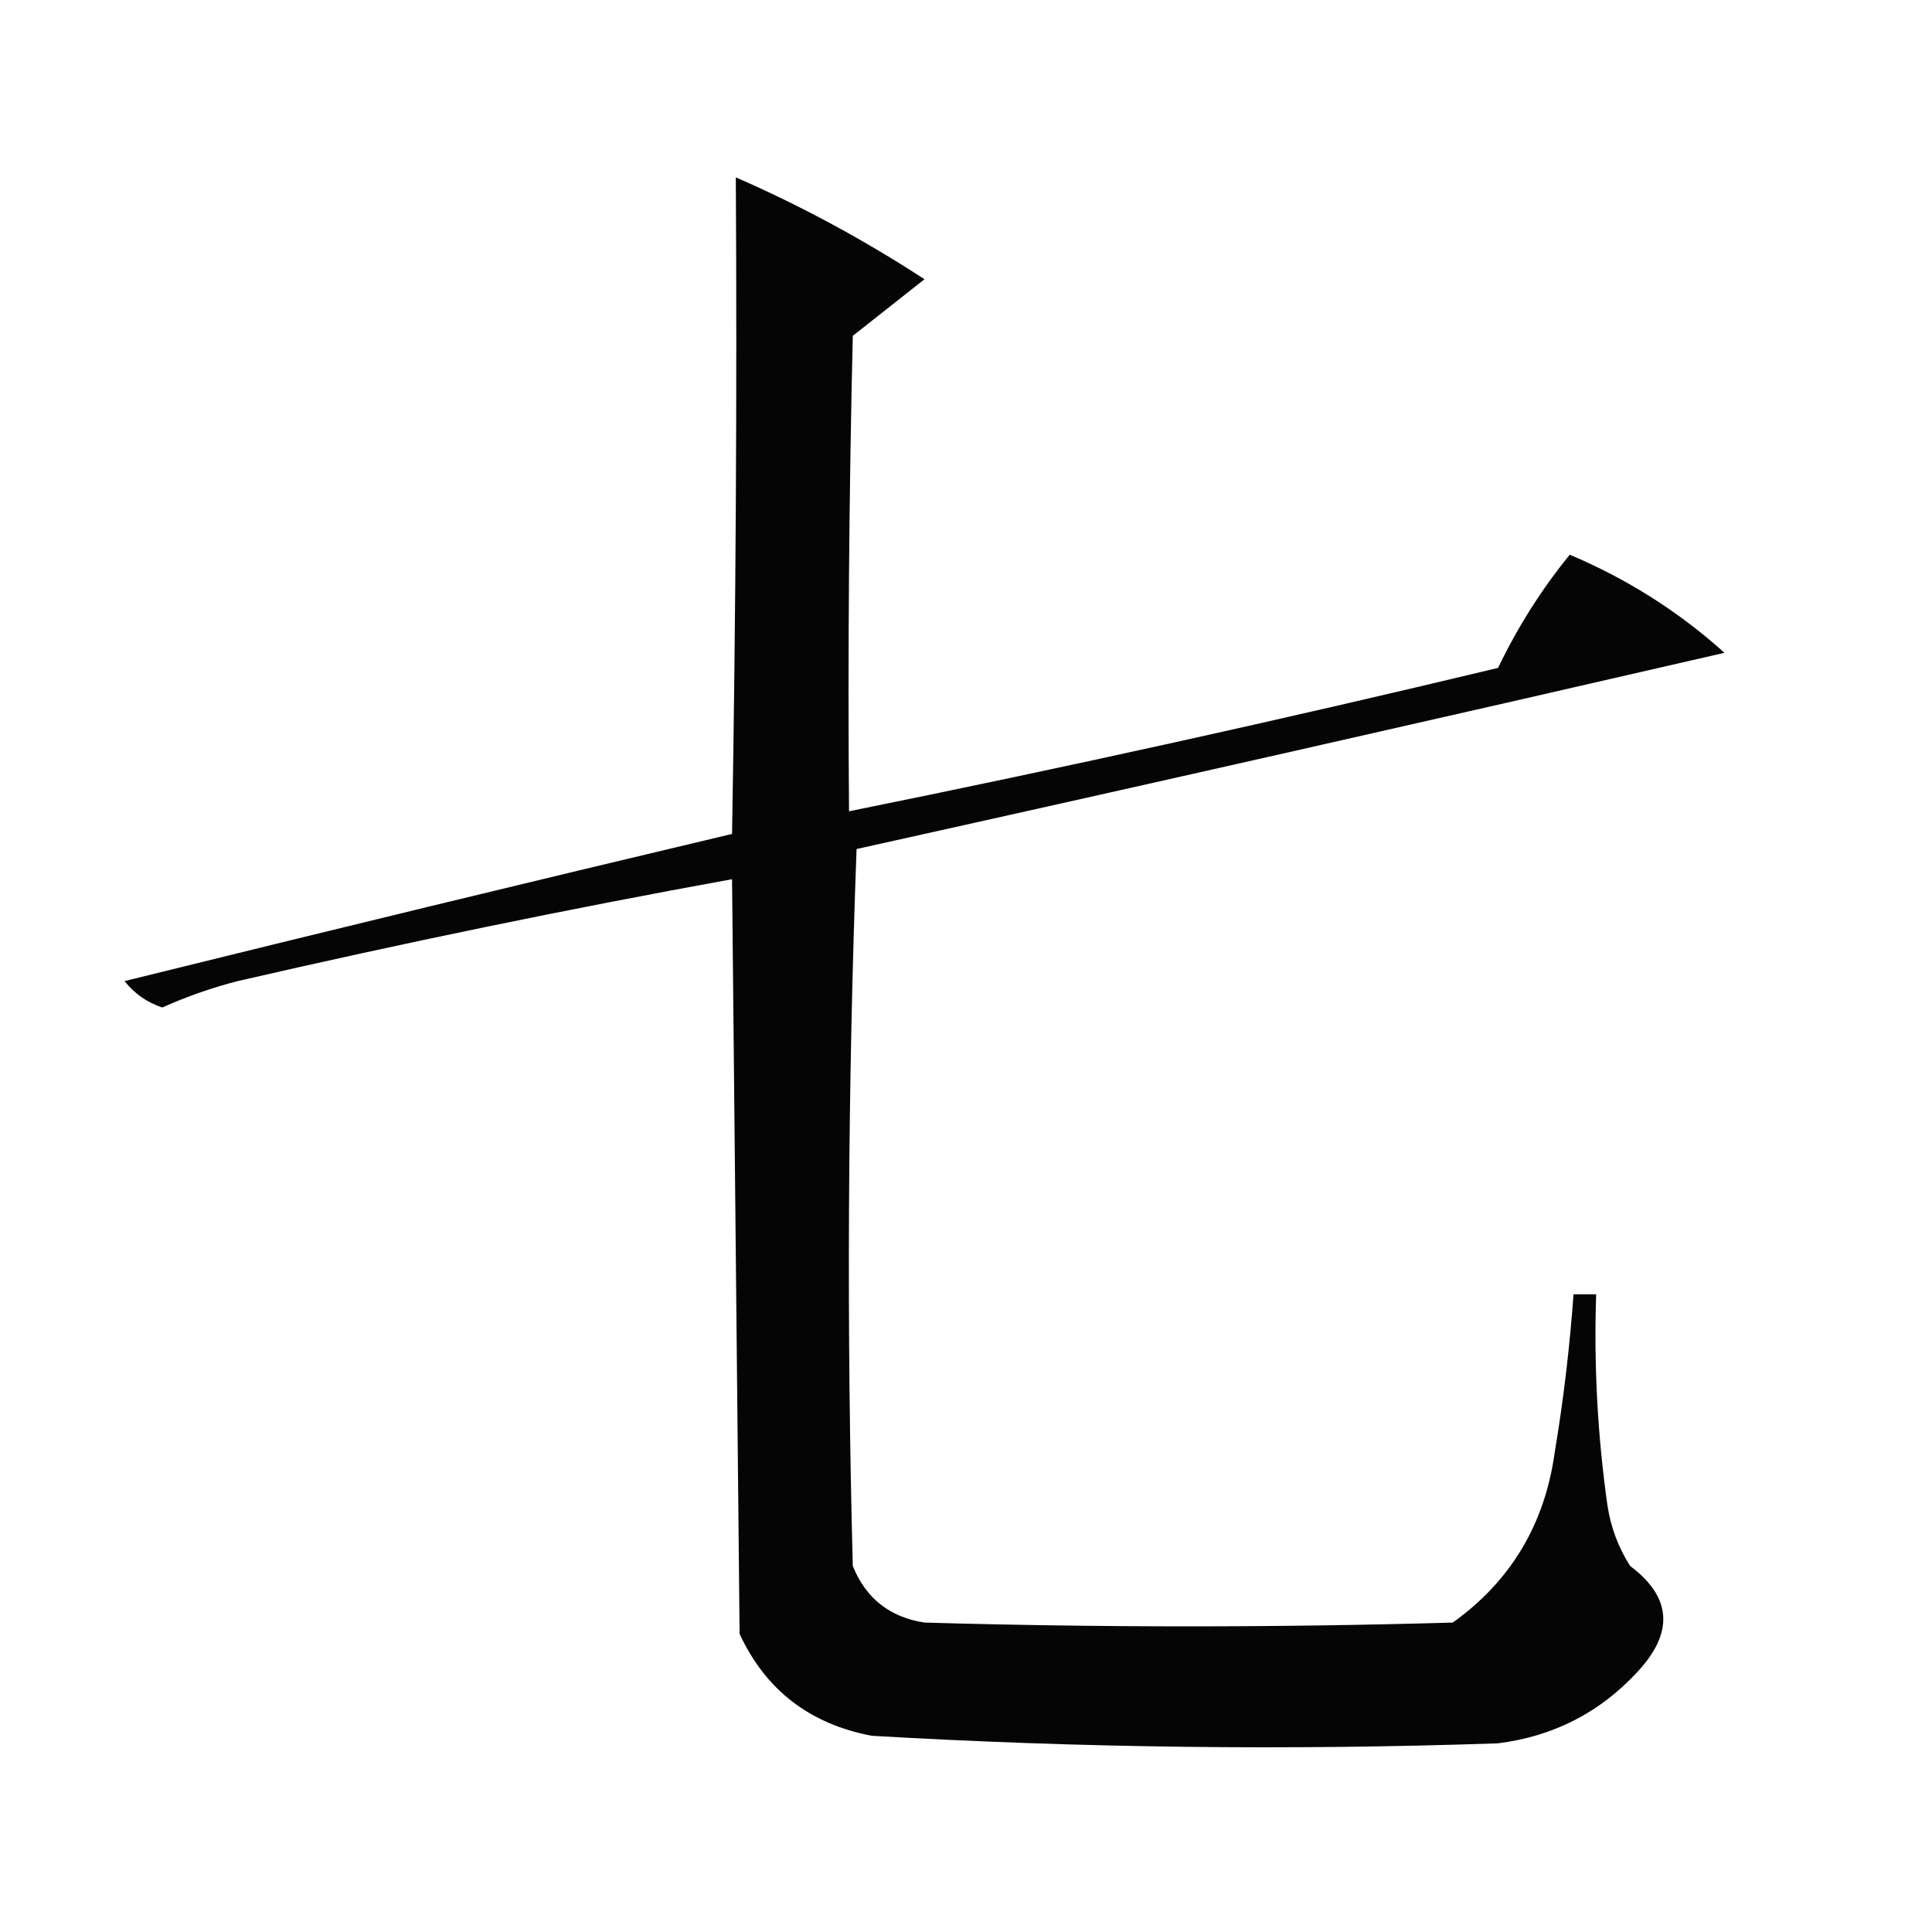 <?xml version="1.0" encoding="UTF-8"?>
<!DOCTYPE svg PUBLIC "-//W3C//DTD SVG 1.1//EN" "http://www.w3.org/Graphics/SVG/1.1/DTD/svg11.dtd">
<svg xmlns="http://www.w3.org/2000/svg" version="1.1" width="256px" height="256px" style="shape-rendering:geometricPrecision; text-rendering:geometricPrecision; image-rendering:optimizeQuality; fill-rule:evenodd; clip-rule:evenodd" xmlns:xlink="http://www.w3.org/1999/xlink">
<g><path style="opacity:0.98" fill="#000000" d="M 97.5,23.5 C 106.135,27.268 114.468,31.768 122.5,37C 119.333,39.5 116.167,42 113,44.5C 112.5,65.497 112.333,86.497 112.5,107.5C 141.287,101.676 169.954,95.343 198.5,88.5C 201.102,83.081 204.268,78.081 208,73.5C 215.614,76.717 222.448,81.05 228.5,86.5C 190.203,95.324 151.869,103.991 113.5,112.5C 112.333,144.161 112.167,175.828 113,207.5C 114.72,211.783 117.887,214.283 122.5,215C 145.833,215.667 169.167,215.667 192.5,215C 200.171,209.506 204.671,202.006 206,192.5C 207.163,185.533 207.996,178.533 208.5,171.5C 209.5,171.5 210.5,171.5 211.5,171.5C 211.184,180.884 211.684,190.218 213,199.5C 213.438,202.376 214.438,205.043 216,207.5C 221.505,211.621 221.838,216.288 217,221.5C 212.029,226.902 205.863,230.069 198.5,231C 170.798,231.948 143.132,231.614 115.5,230C 107.286,228.438 101.453,223.938 98,216.5C 97.667,183.167 97.333,149.833 97,116.5C 75.308,120.44 53.474,124.94 31.5,130C 28.07,130.881 24.737,132.048 21.5,133.5C 19.483,132.826 17.817,131.659 16.5,130C 43.273,123.378 70.106,116.878 97,110.5C 97.5,81.502 97.667,52.502 97.5,23.5 Z"/></g>
</svg>

